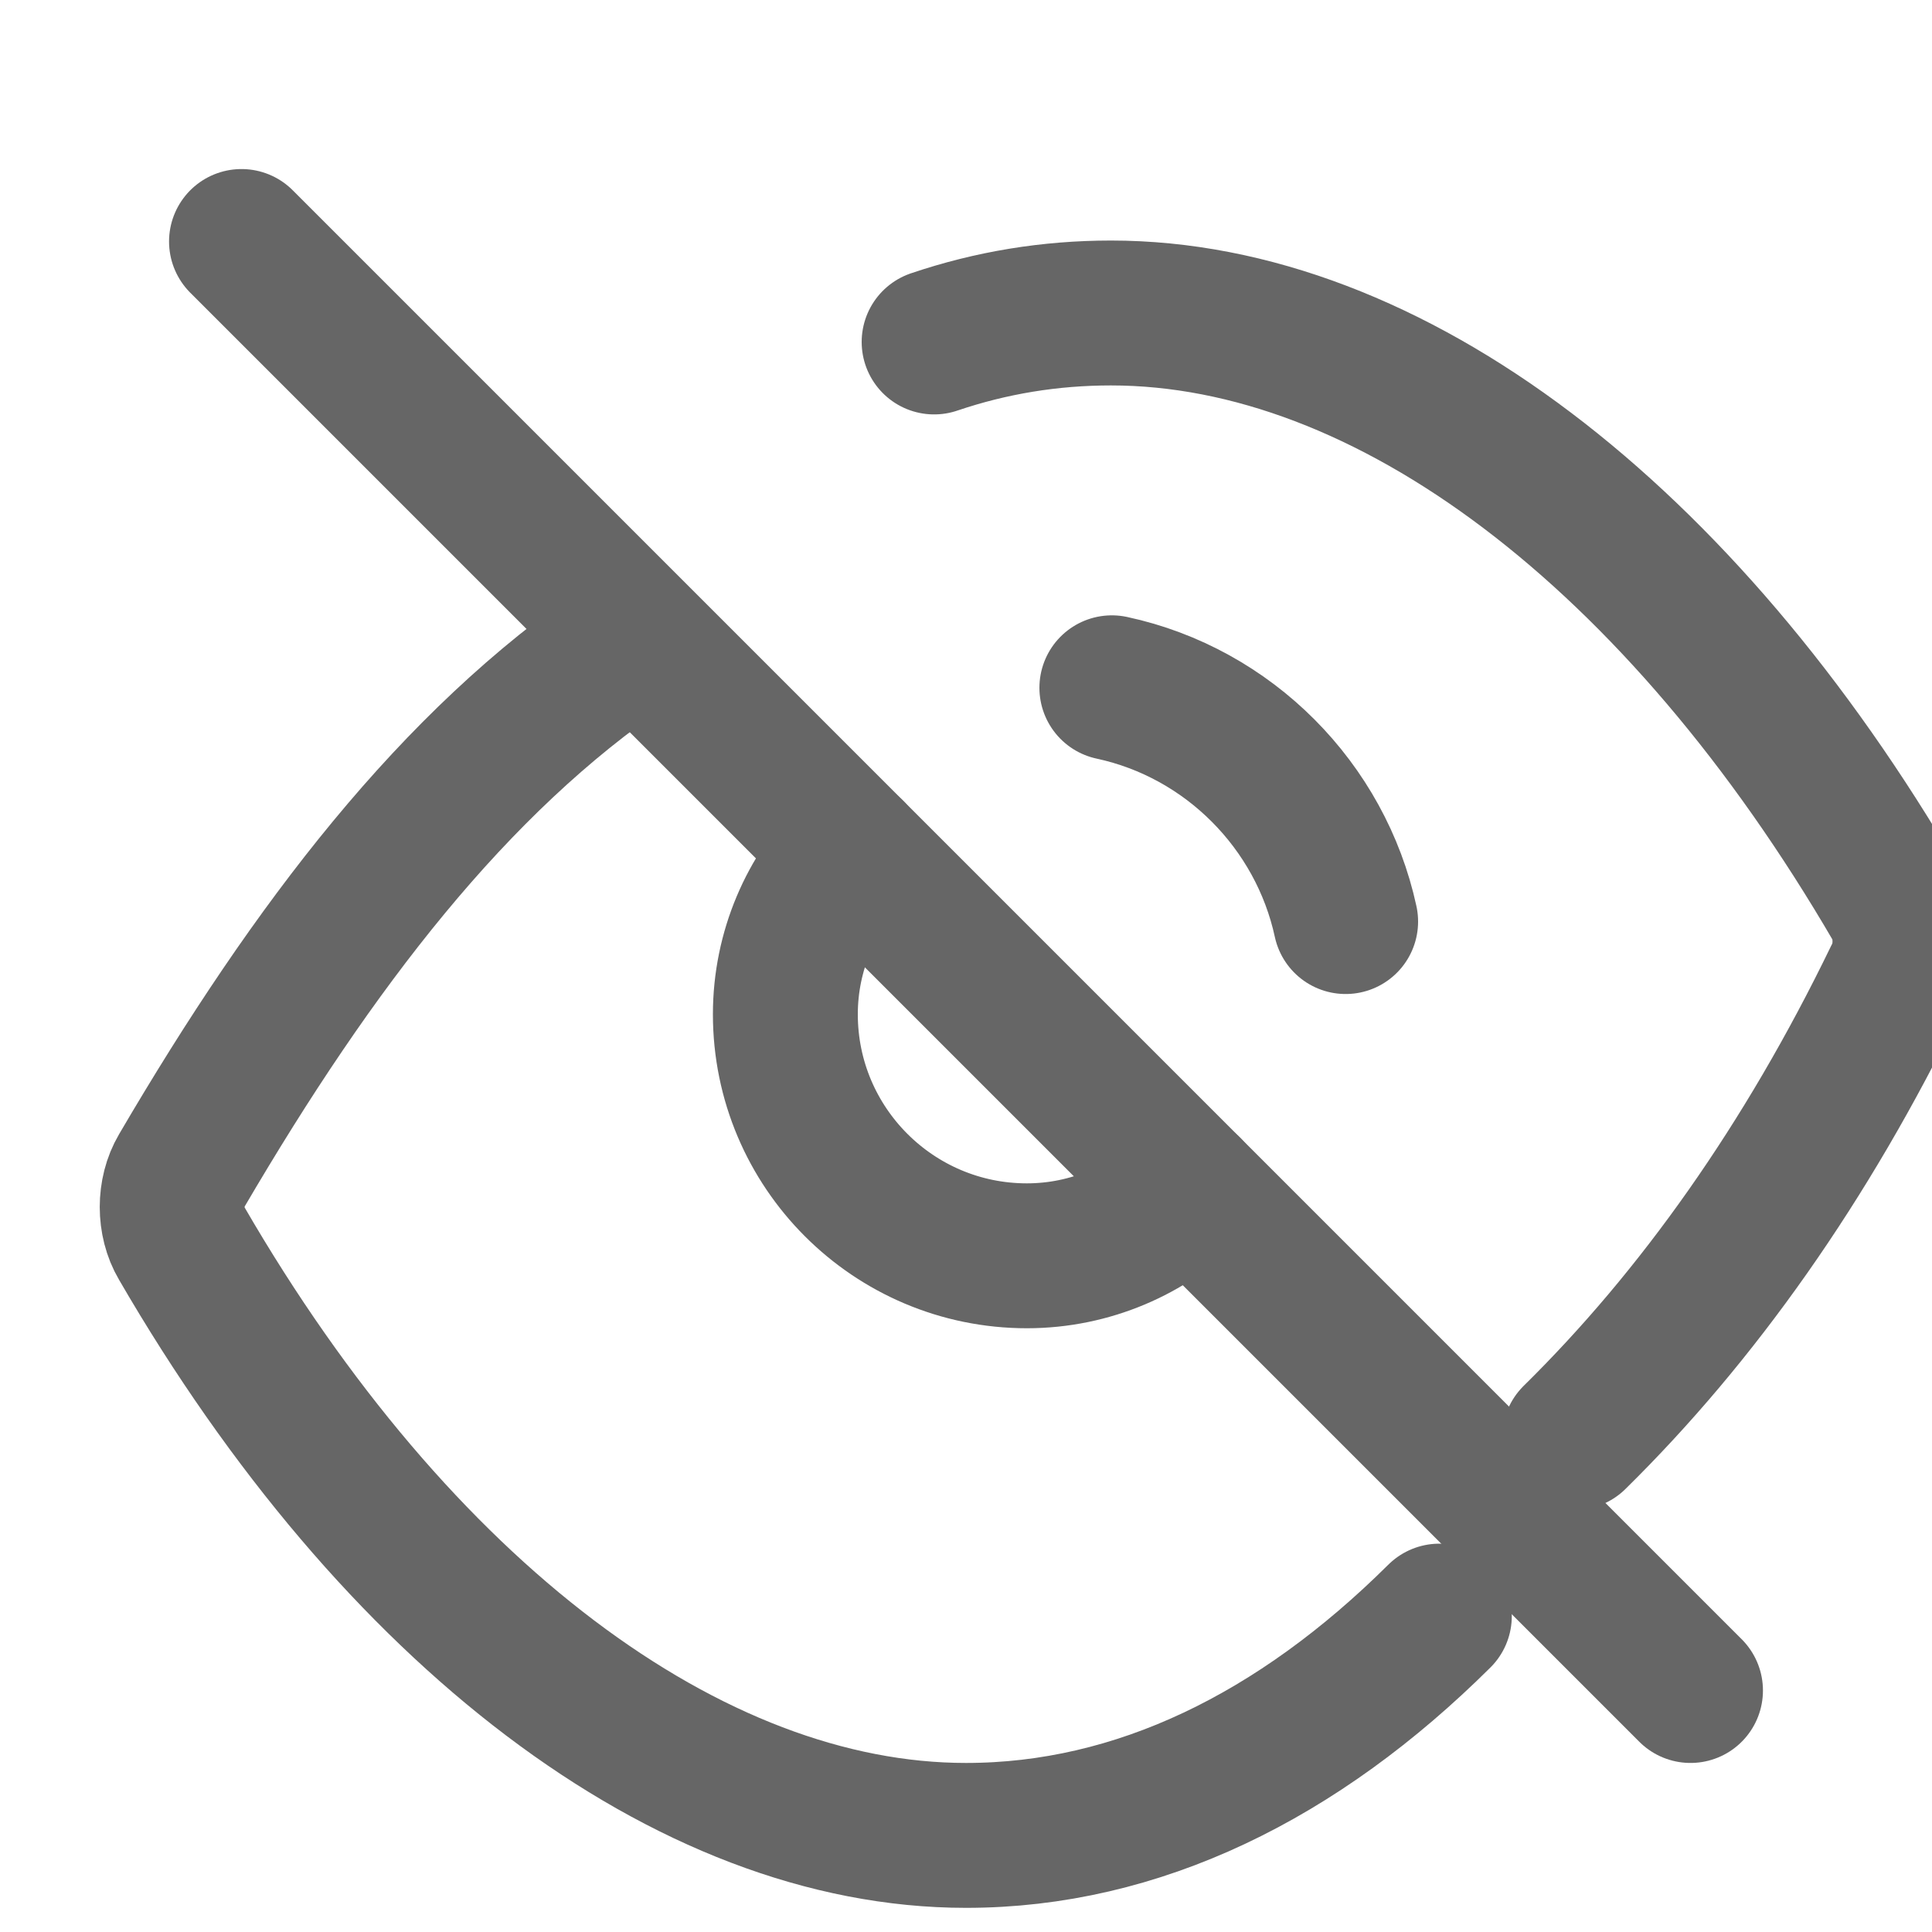 <svg xmlns="http://www.w3.org/2000/svg" width="20" height="20" viewBox="0 0 20 20" fill="none">
  <path d="M2.5 2.5L17.5 17.5" stroke="#666666" stroke-width="1.5" stroke-linecap="round" stroke-linejoin="round"/>
  <path d="M8.82 8.82C8.4 9.24 8.13 9.84 8.13 10.5C8.13 11.88 9.25 13 10.63 13C11.29 13 11.89 12.73 12.31 12.31" stroke="#666666" stroke-width="1.5" stroke-linecap="round" stroke-linejoin="round"/>
  <path d="M6.5 6.67C4.7 7.89 3.25 9.78 1.88 12.12C1.75 12.34 1.75 12.65 1.88 12.87C4.1 16.7 7.13 19 10 19C11.78 19 13.44 18.18 14.9 16.73" stroke="#666666" stroke-width="1.5" stroke-linecap="round" stroke-linejoin="round"/>
  <path d="M16.3 14.88C17.57 13.63 18.7 12.04 19.63 10.12C19.75 9.9 19.75 9.59 19.63 9.37C17.4 5.54 14.38 3.24 11.5 3.24C10.87 3.24 10.26 3.34 9.67 3.54" stroke="#666666" stroke-width="1.5" stroke-linecap="round" stroke-linejoin="round"/>
  <path d="M11.51 7.12C12.72 7.38 13.67 8.34 13.93 9.54" stroke="#666666" stroke-width="1.5" stroke-linecap="round" stroke-linejoin="round"/>
</svg>
